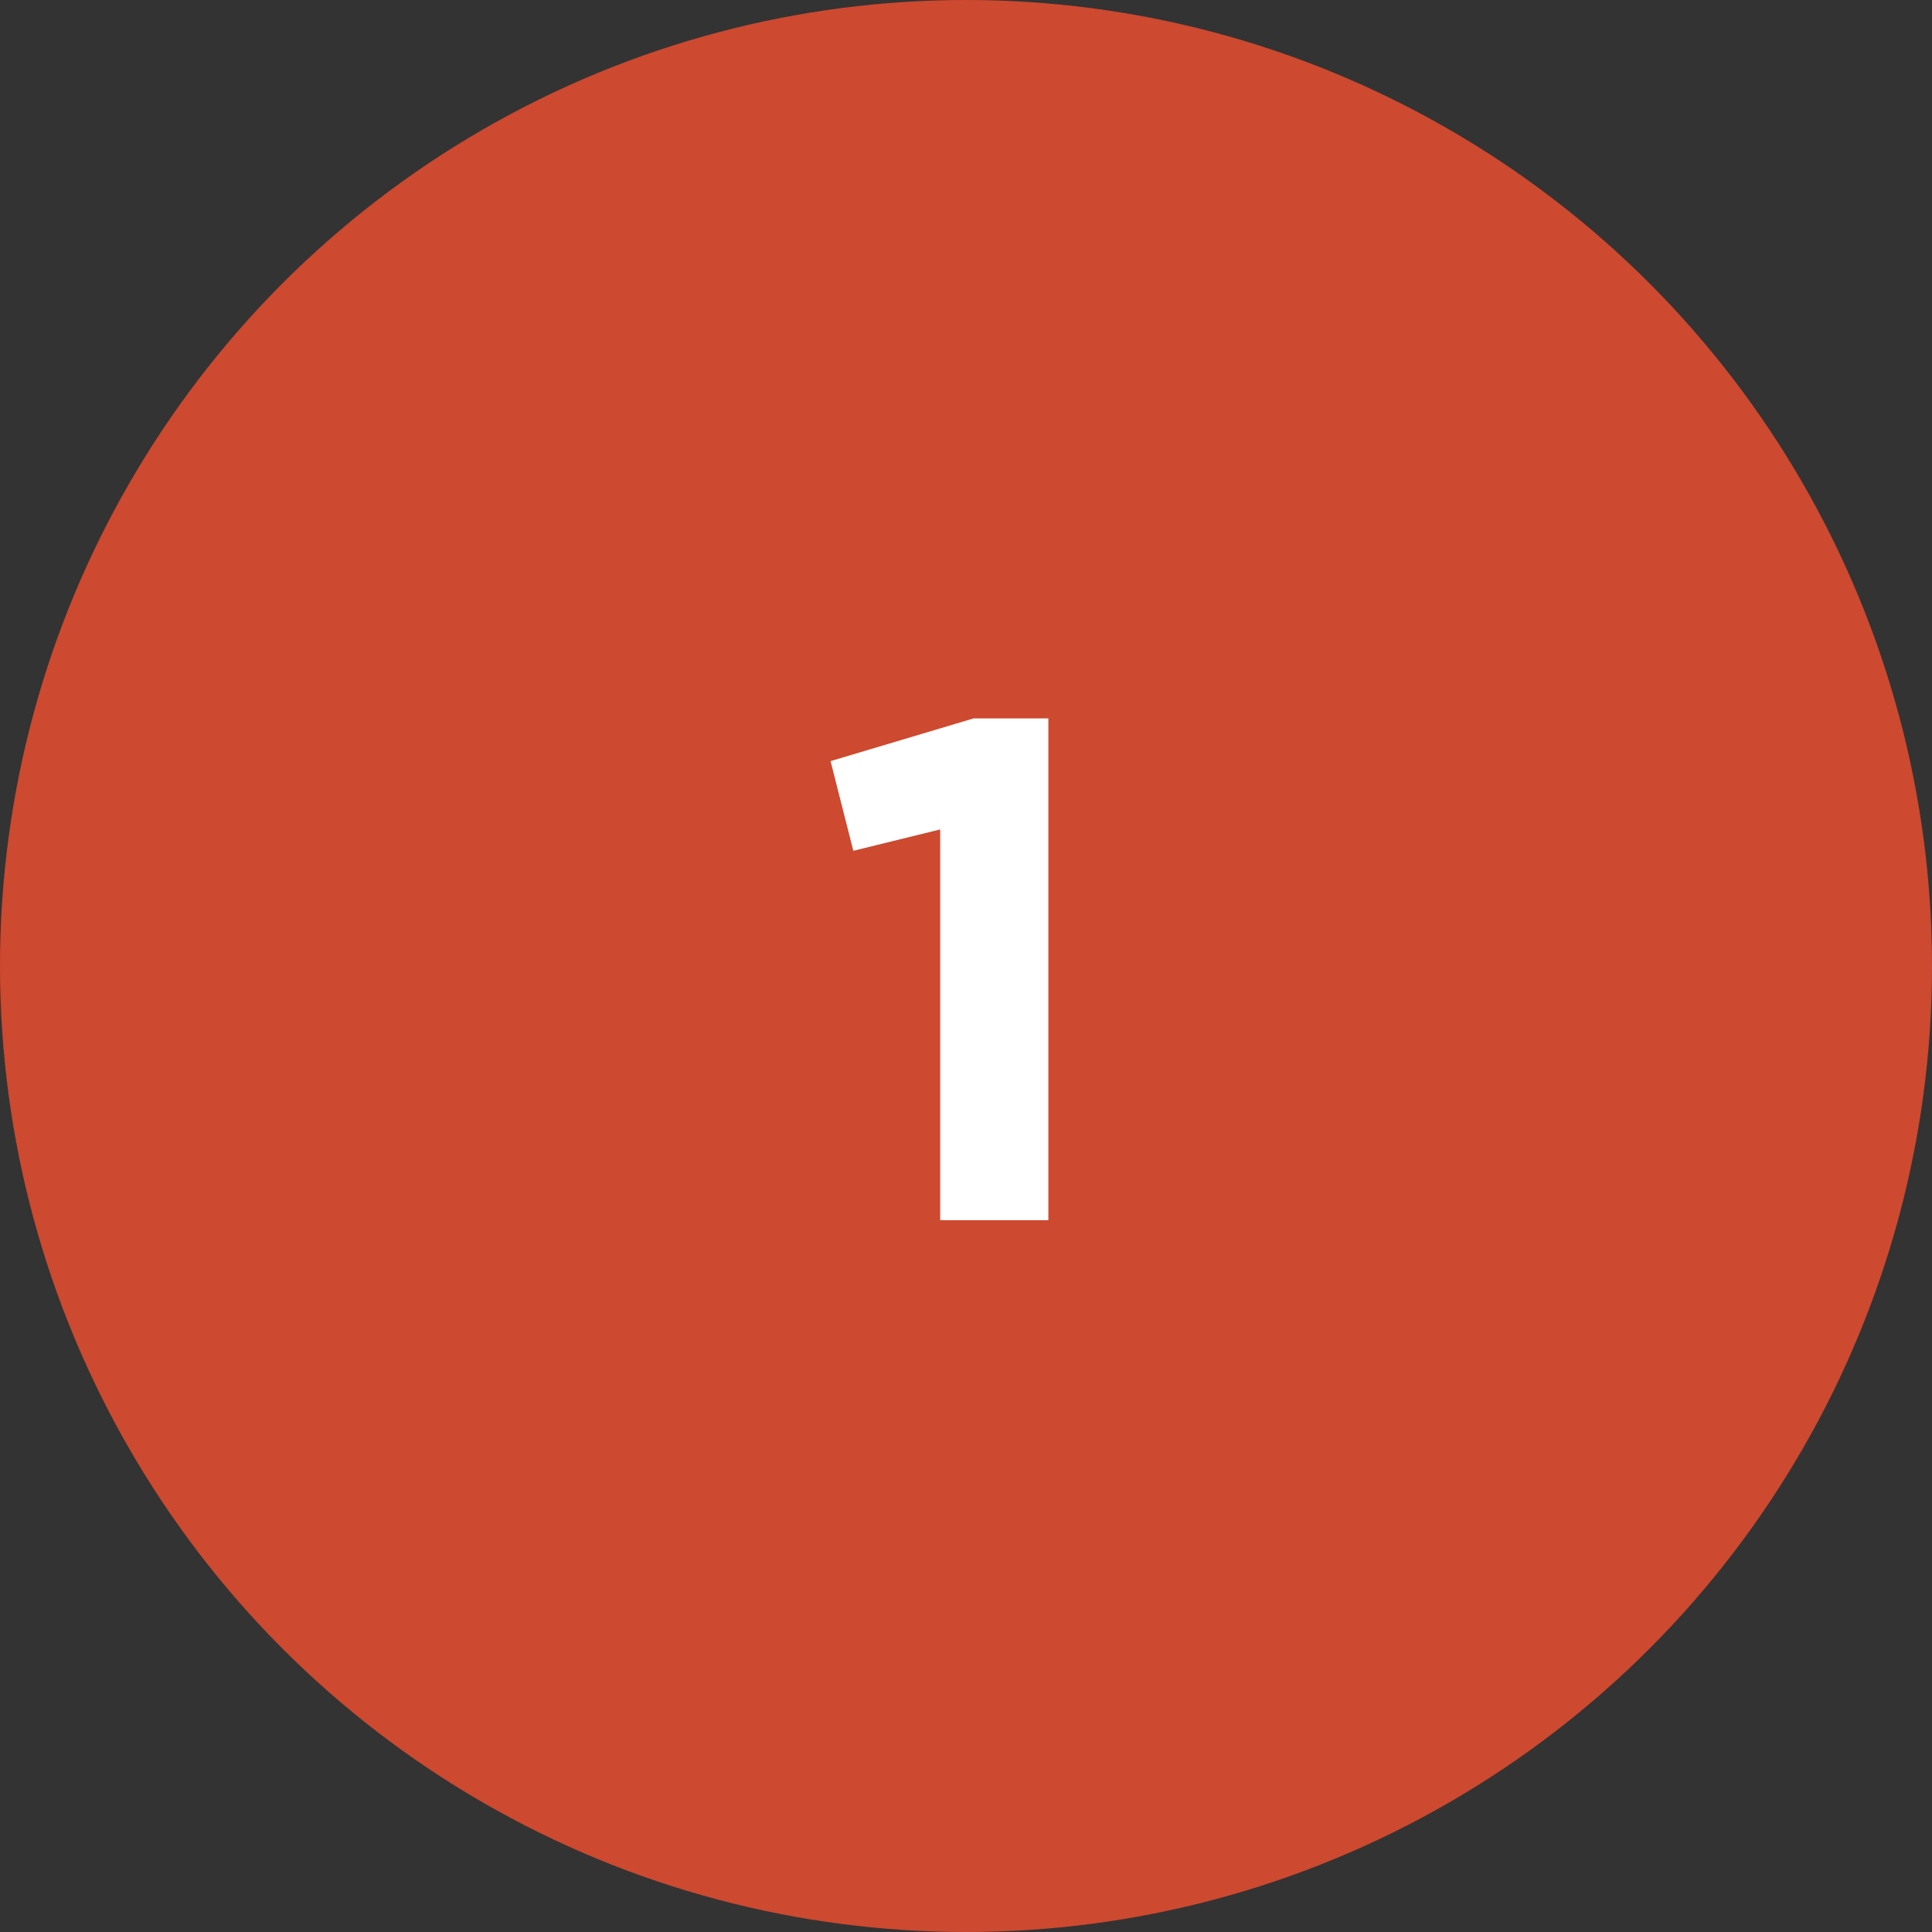 <?xml version="1.0" encoding="UTF-8"?> <svg xmlns="http://www.w3.org/2000/svg" width="38" height="38" viewBox="0 0 38 38" fill="none"><rect x="0" y="0" width="38" height="38" fill="#333333" stroke="none"/> <circle cx="19" cy="19" r="19" fill="#CD492F"></circle> <path d="M18.492 24V16.314L16.784 16.734L16.336 14.97L19.15 14.13H20.62V24H18.492Z" fill="white"></path> </svg> 
